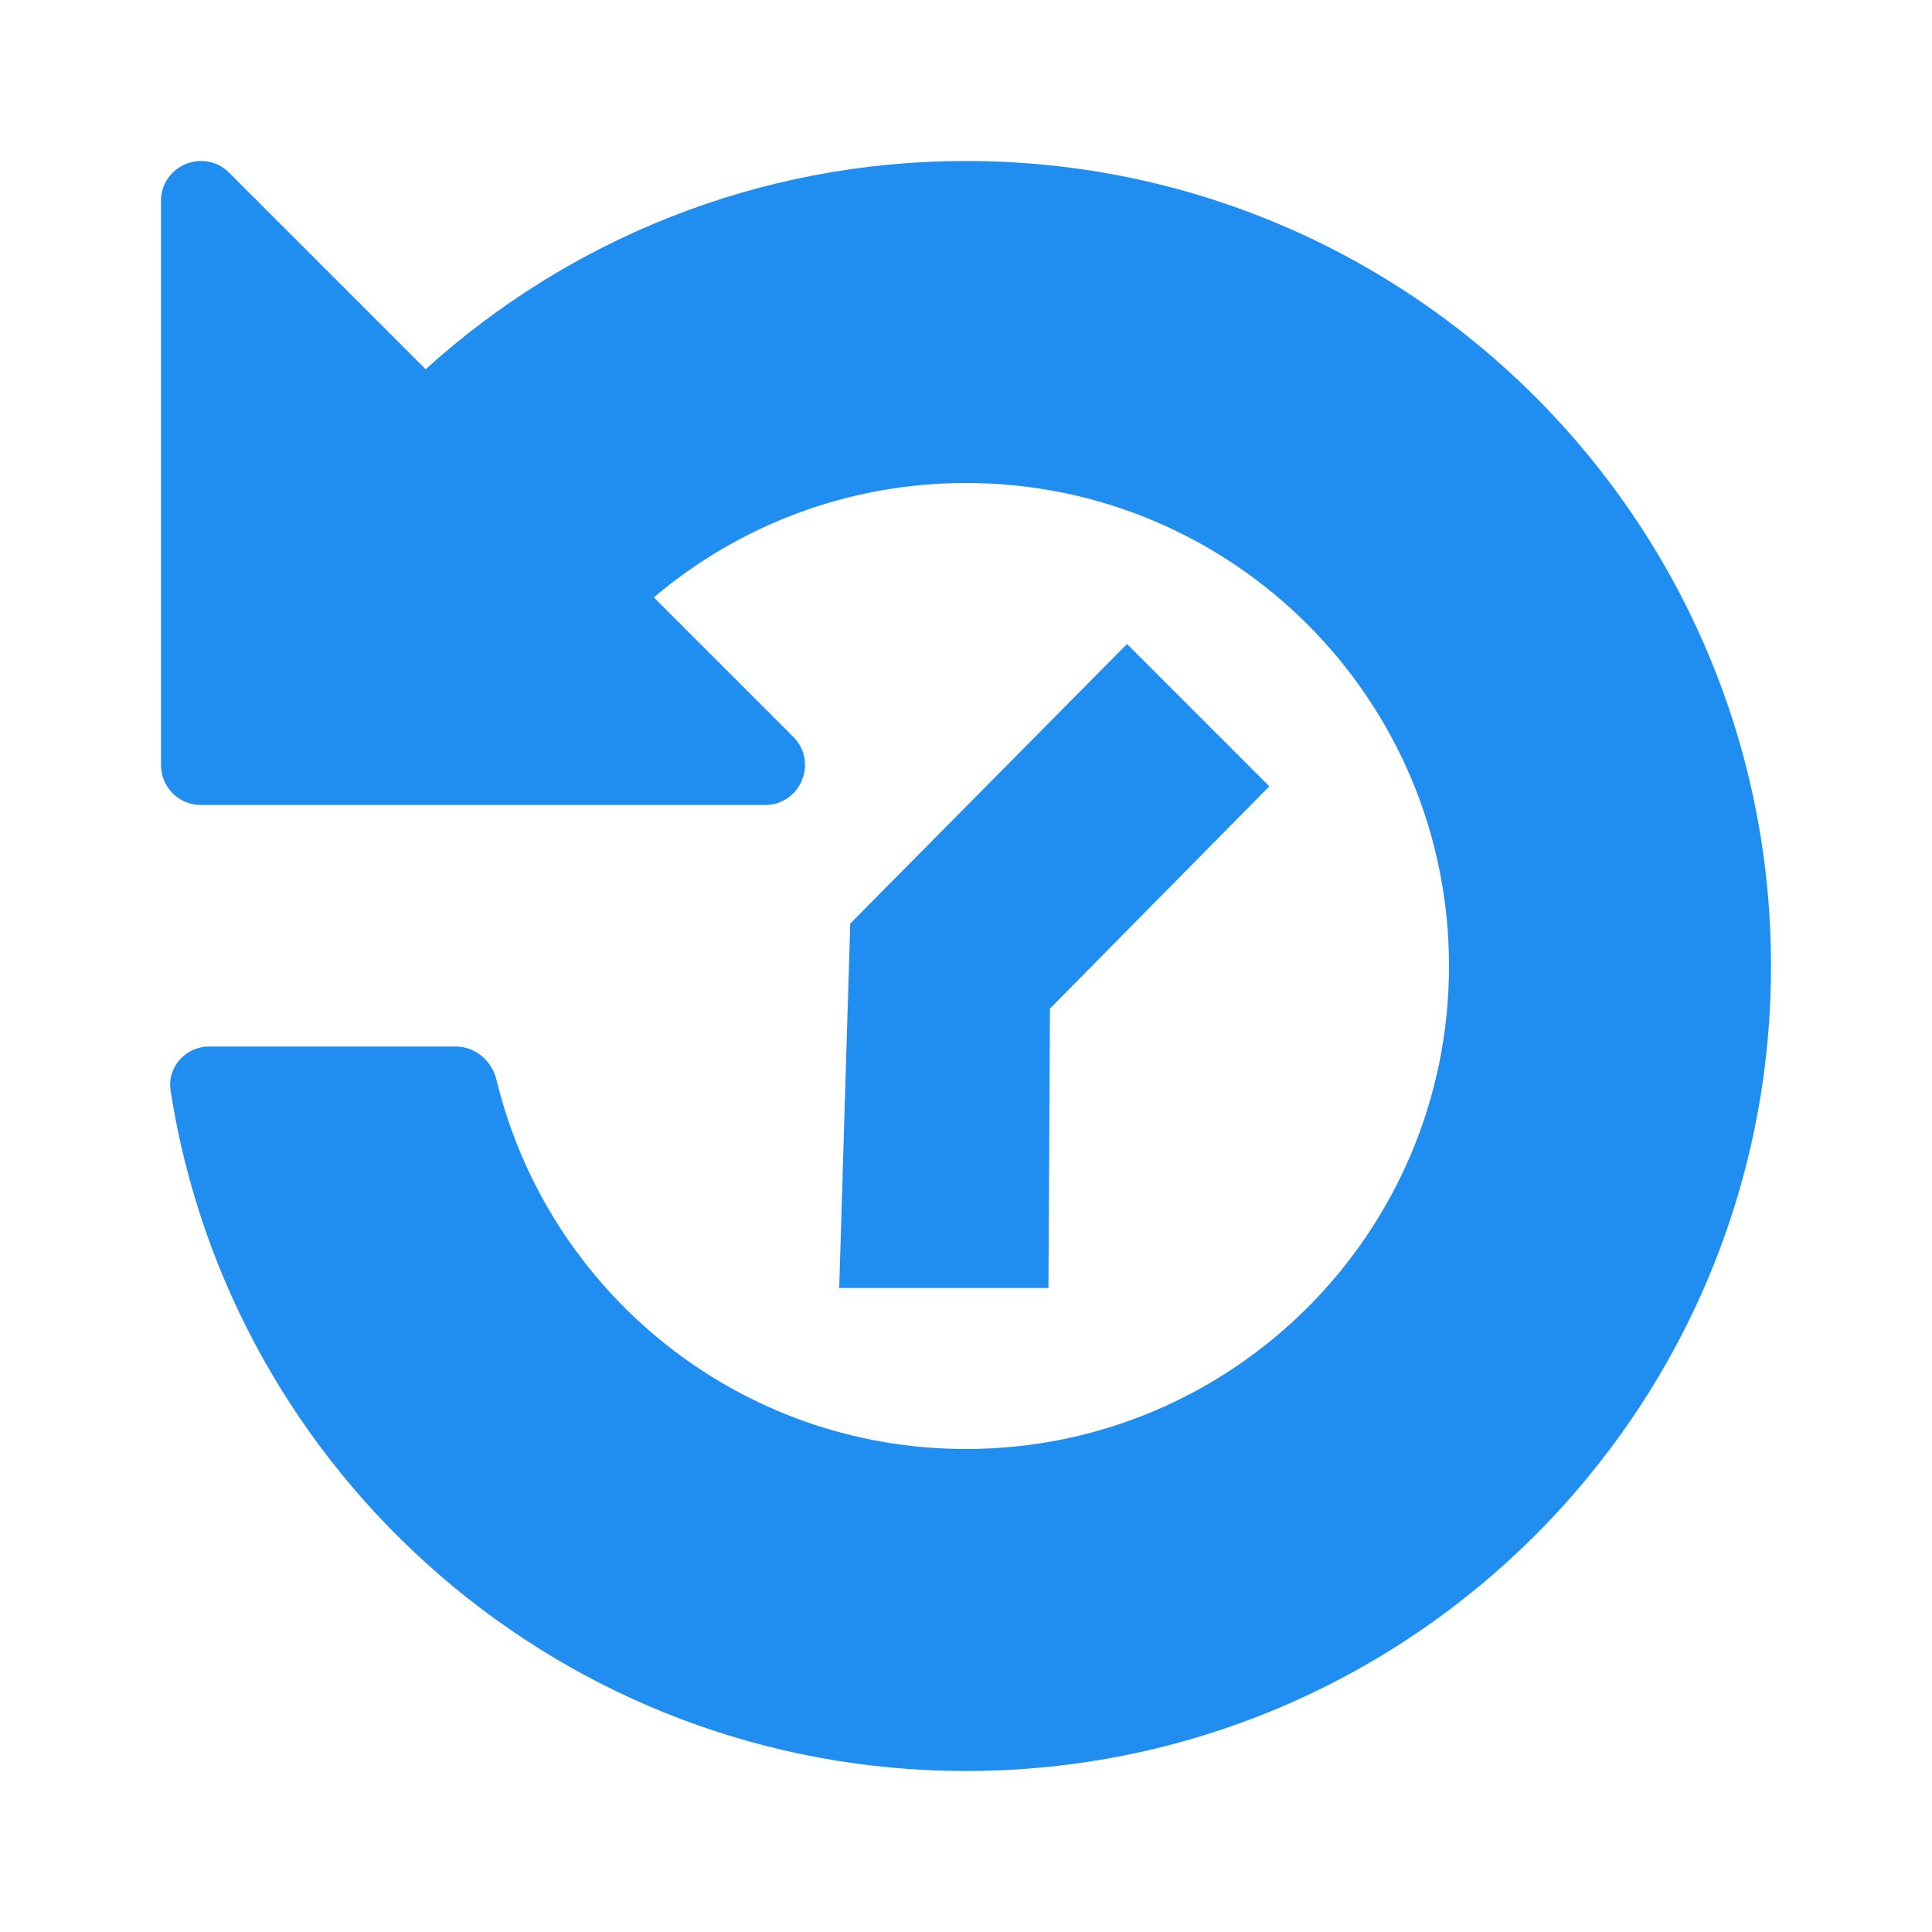 <svg width="24" height="24" viewBox="0 0 24 24" fill="none" xmlns="http://www.w3.org/2000/svg">
<path d="M12 22C7.004 22 2.863 18.336 2.119 13.548C2.074 13.256 2.306 13 2.601 13H5.66C5.904 13 6.11 13.177 6.168 13.415C6.804 16.046 9.174 18 12 18C15.314 18 18 15.314 18 12C18 8.686 15.314 6 12 6C10.521 6 9.168 6.535 8.122 7.421L9.854 9.153C10.166 9.466 9.945 10 9.503 10L2.496 10C2.222 10 2 9.778 2 9.504V2.497C2 2.055 2.534 1.834 2.847 2.146L5.288 4.587C7.062 2.979 9.417 2 12 2C17.523 2 22 6.477 22 12C22 17.523 17.523 22 12 22Z" fill="#208EF0"/>
<path d="M10.425 16L10.562 11.473L14 8L15.768 9.768L13.043 12.529L13.024 16L10.425 16Z" fill="#208EF0"/>
</svg>
